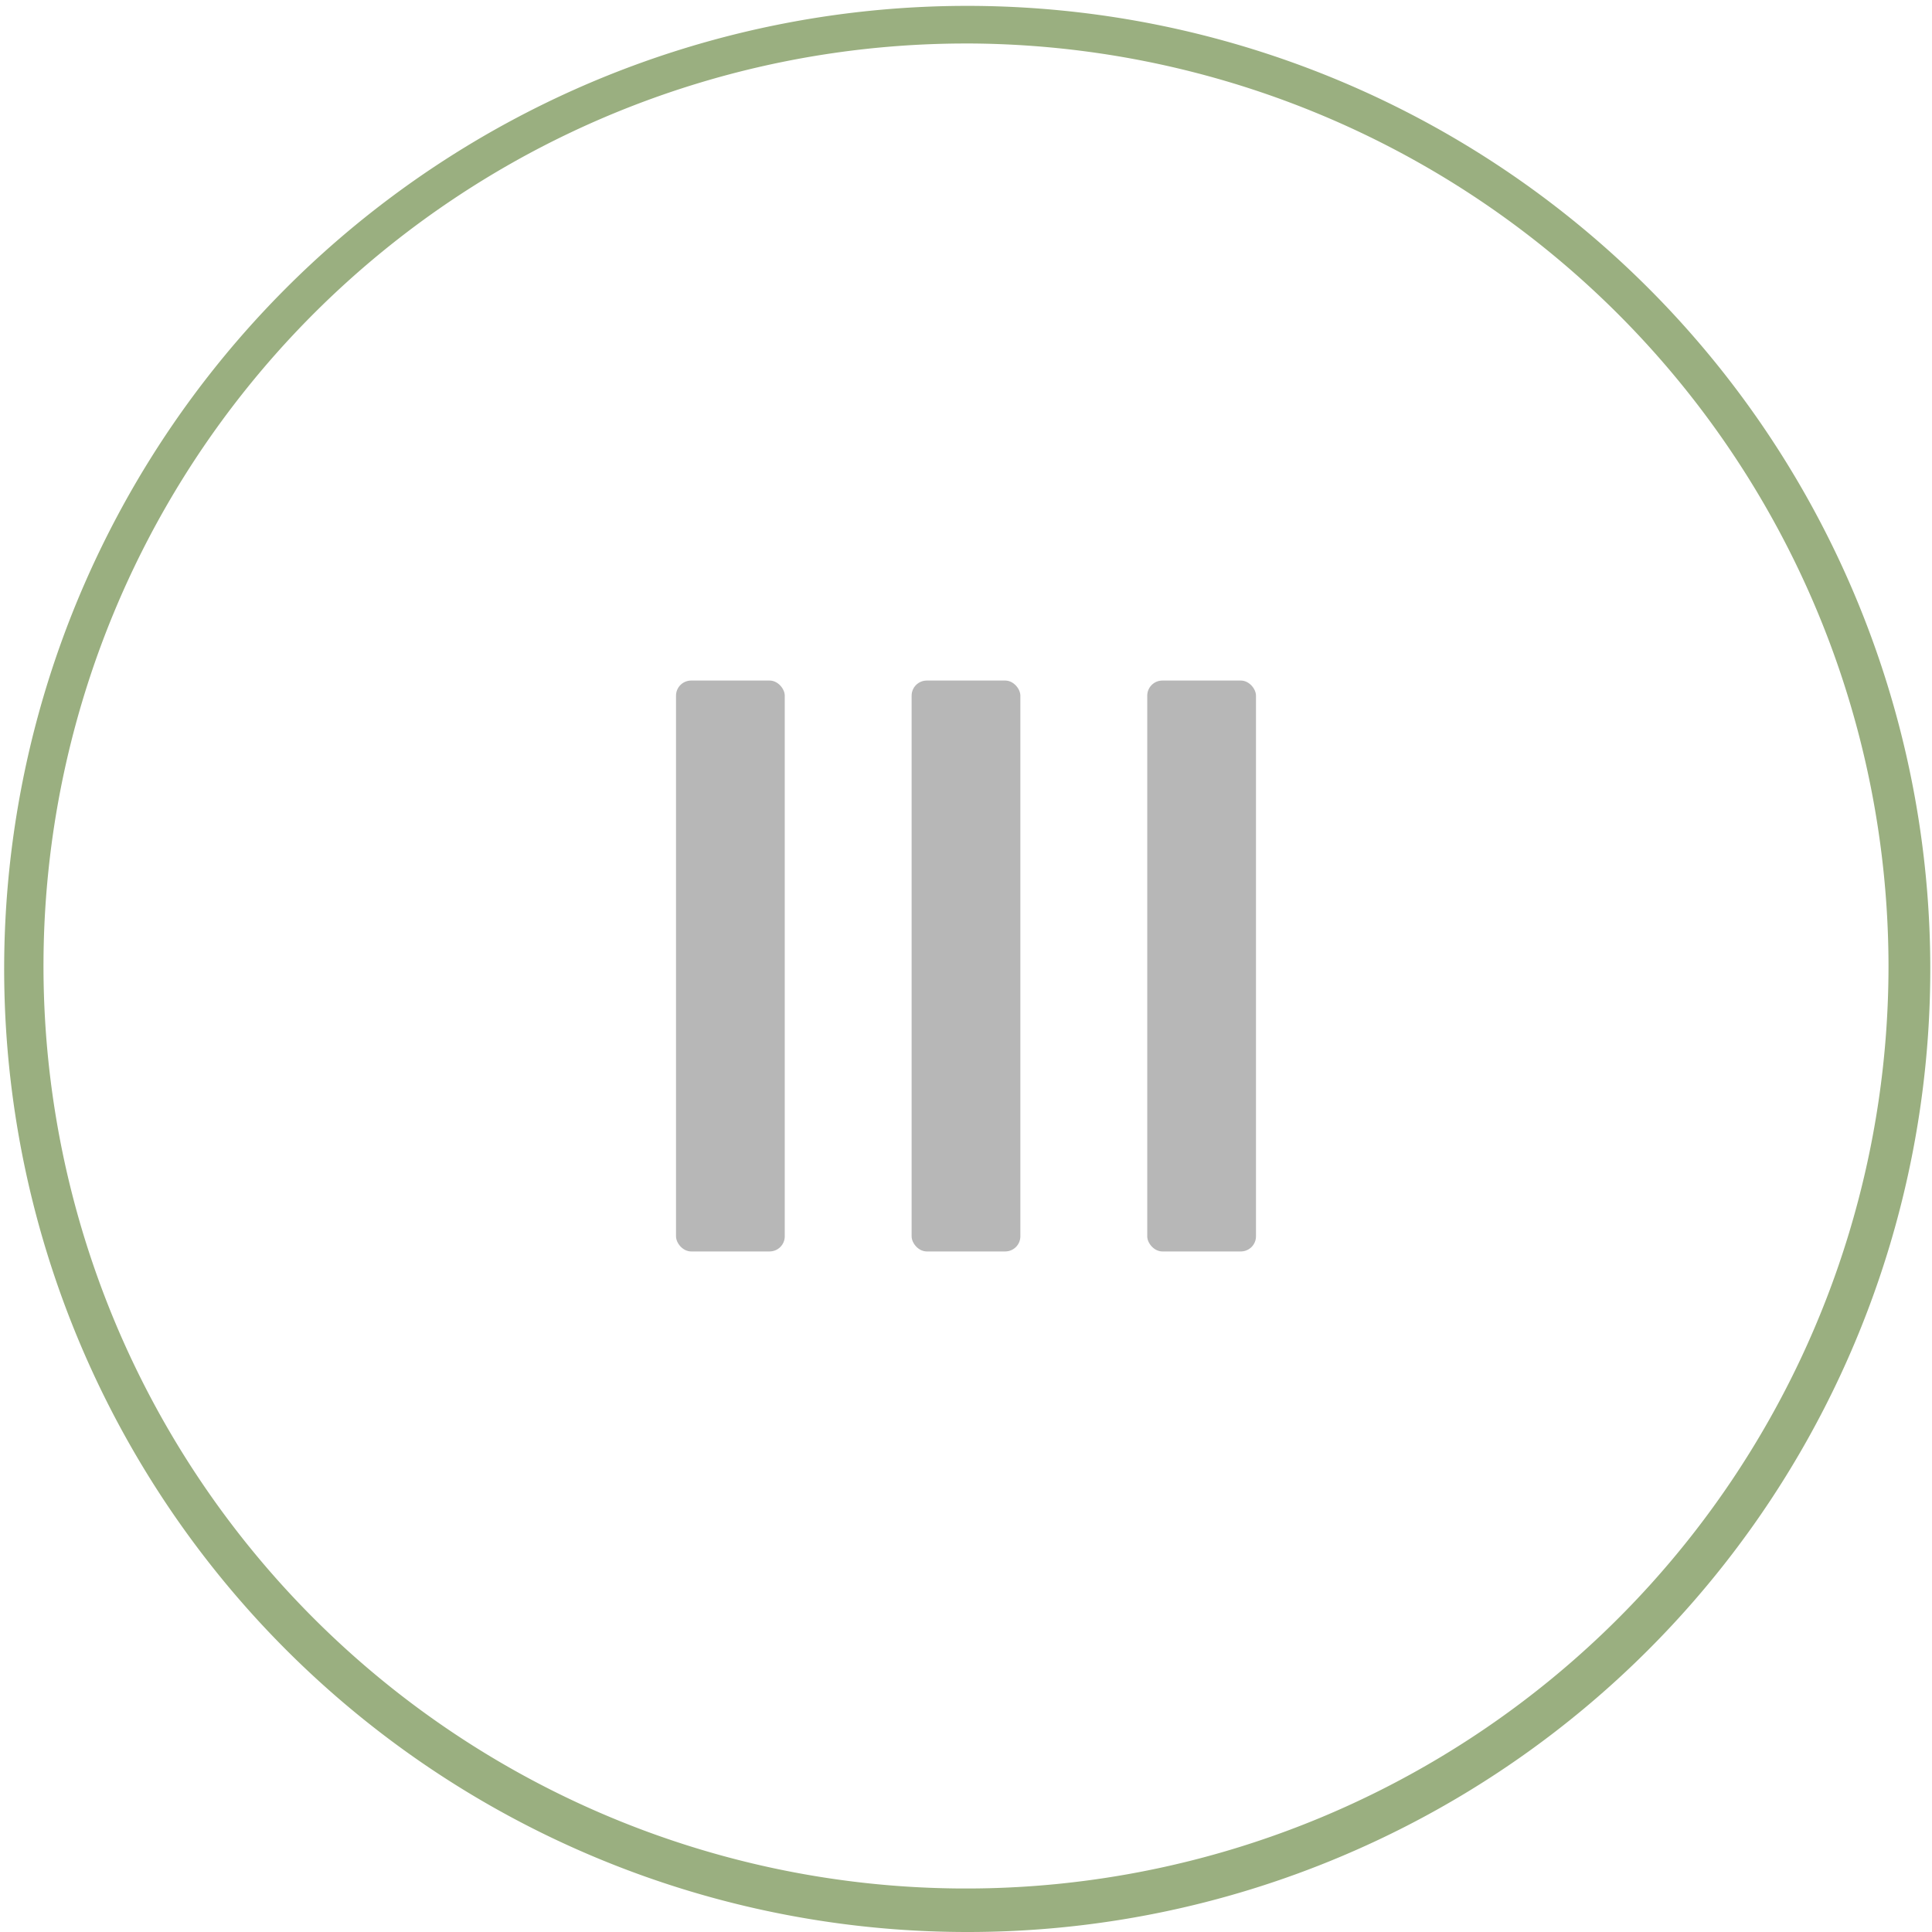 <?xml version="1.0" encoding="UTF-8"?>
<svg id="Gruppe_167" data-name="Gruppe 167" xmlns="http://www.w3.org/2000/svg" width="115" height="115" viewBox="0 0 115 115">
  <g id="Gruppe_165" data-name="Gruppe 165" transform="translate(0 0)">
    <path id="Pfad_2298" data-name="Pfad 2298" d="M1103.964,815.141a57.325,57.325,0,1,1,22.382-4.519A57.146,57.146,0,0,1,1103.964,815.141Zm0-112.411a54.911,54.911,0,1,0,54.911,54.912A54.973,54.973,0,0,0,1103.964,702.729Z" transform="translate(-1046.464 -700.141)" fill="#9aaf80"/>
  </g>
  <g id="Gruppe_166" data-name="Gruppe 166" transform="translate(40.239 40.509)">
    <rect id="Rechteck_71" data-name="Rechteck 71" width="6.473" height="33.982" rx="0.901" transform="translate(14.024)" fill="#b7b7b7"/>
    <rect id="Rechteck_72" data-name="Rechteck 72" width="6.473" height="33.982" rx="0.901" transform="translate(28.049)" fill="#b7b7b7"/>
    <rect id="Rechteck_73" data-name="Rechteck 73" width="6.473" height="33.982" rx="0.901" transform="translate(0)" fill="#b7b7b7"/>
  </g>
</svg>
